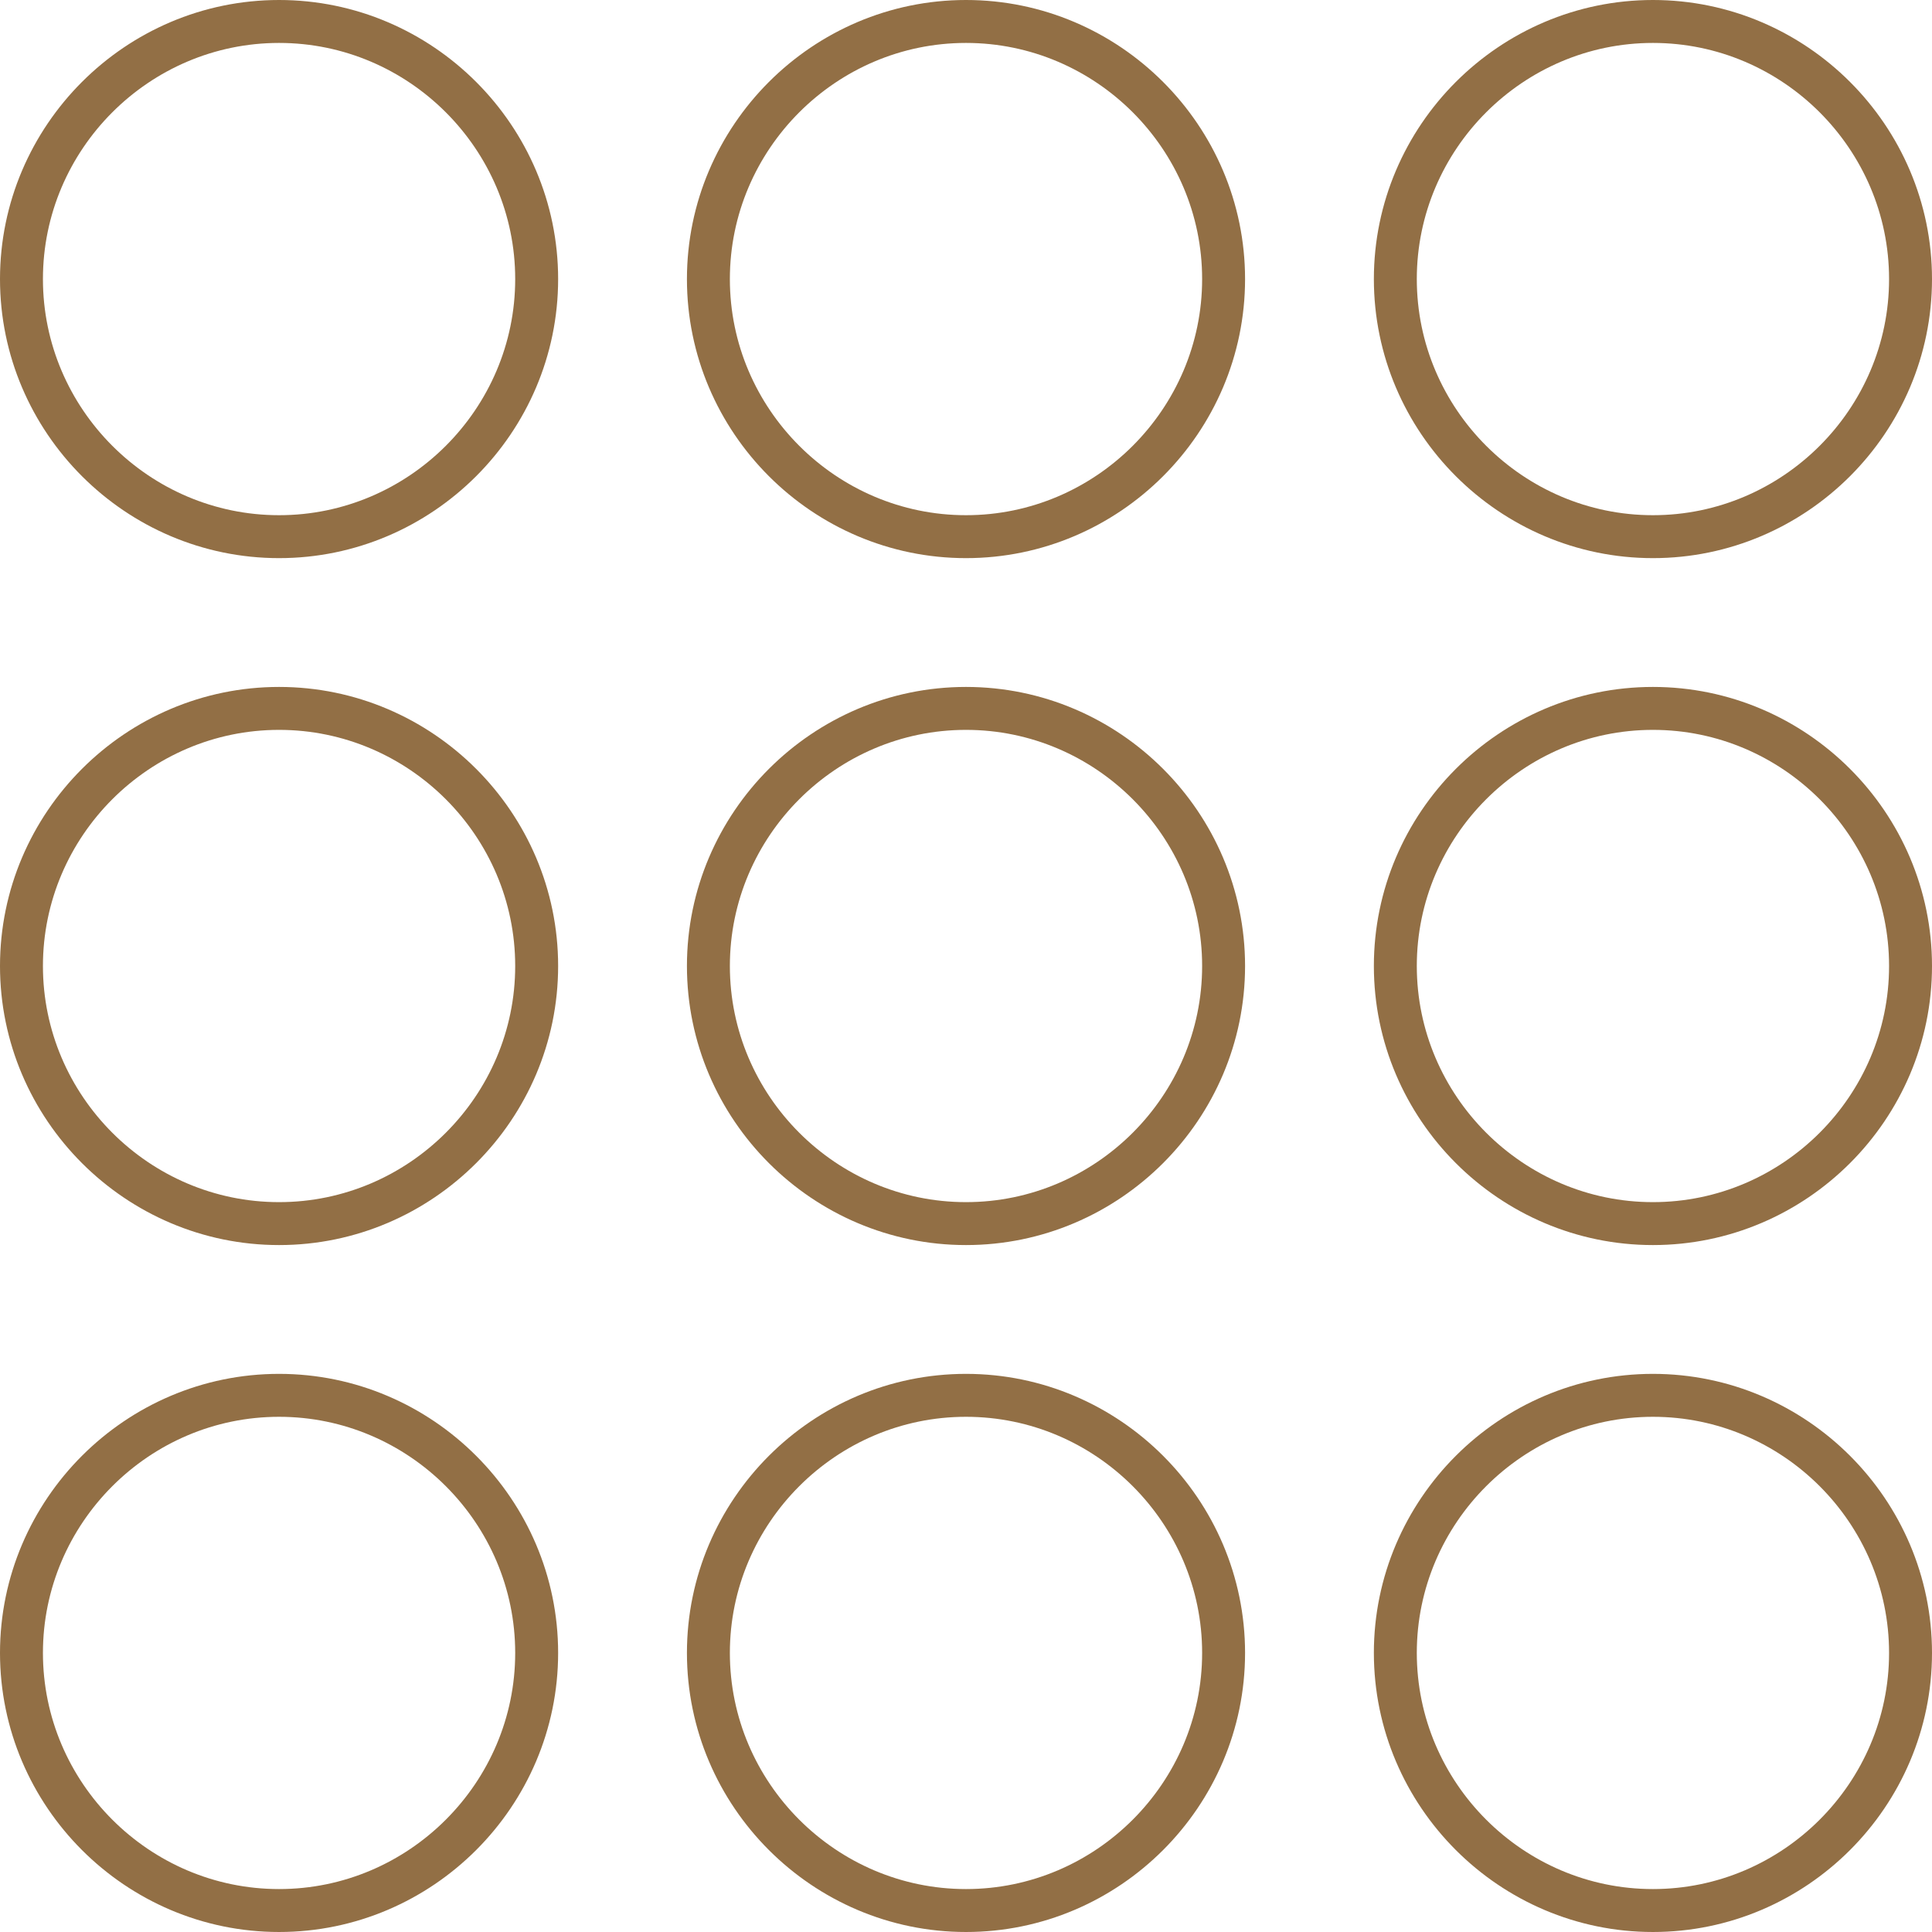 <?xml version="1.0" encoding="utf-8"?>
<!-- Generator: Adobe Illustrator 28.0.0, SVG Export Plug-In . SVG Version: 6.00 Build 0)  -->
<svg version="1.0" id="Calque_1" xmlns="http://www.w3.org/2000/svg" xmlns:xlink="http://www.w3.org/1999/xlink" x="0px" y="0px"
	 viewBox="0 0 45 45" style="enable-background:new 0 0 45 45;" xml:space="preserve">
<style type="text/css">
	.st0{fill:none;stroke:#926F45;stroke-miterlimit:10;}
</style>
<g>
	<path class="st0" d="M6.5,0.5c3.3,0,6,2.7,6,6s-2.7,6-6,6s-6-2.7-6-6S3.2,0.5,6.5,0.5z"/>
	<path class="st0" d="M22.5,0.5c3.3,0,6,2.7,6,6s-2.7,6-6,6s-6-2.7-6-6S19.2,0.5,22.5,0.5z"/>
	<path class="st0" d="M38.5,0.5c3.3,0,6,2.7,6,6s-2.7,6-6,6s-6-2.7-6-6S35.2,0.5,38.5,0.5z"/>
	<path class="st0" d="M6.5,16.5c3.3,0,6,2.7,6,6s-2.7,6-6,6s-6-2.7-6-6S3.2,16.5,6.5,16.5z"/>
	<path class="st0" d="M22.5,16.5c3.3,0,6,2.7,6,6s-2.7,6-6,6s-6-2.7-6-6S19.2,16.5,22.5,16.5z"/>
	<path class="st0" d="M38.5,16.5c3.3,0,6,2.7,6,6s-2.7,6-6,6s-6-2.7-6-6S35.2,16.5,38.5,16.5z"/>
	<path class="st0" d="M6.5,32.5c3.3,0,6,2.7,6,6s-2.7,6-6,6s-6-2.7-6-6S3.2,32.5,6.5,32.5z"/>
	<path class="st0" d="M22.5,32.5c3.3,0,6,2.7,6,6s-2.7,6-6,6s-6-2.7-6-6S19.2,32.5,22.5,32.5z"/>
	<path class="st0" d="M38.5,32.5c3.3,0,6,2.7,6,6s-2.7,6-6,6s-6-2.7-6-6S35.2,32.5,38.5,32.5z"/>
</g>
</svg>
